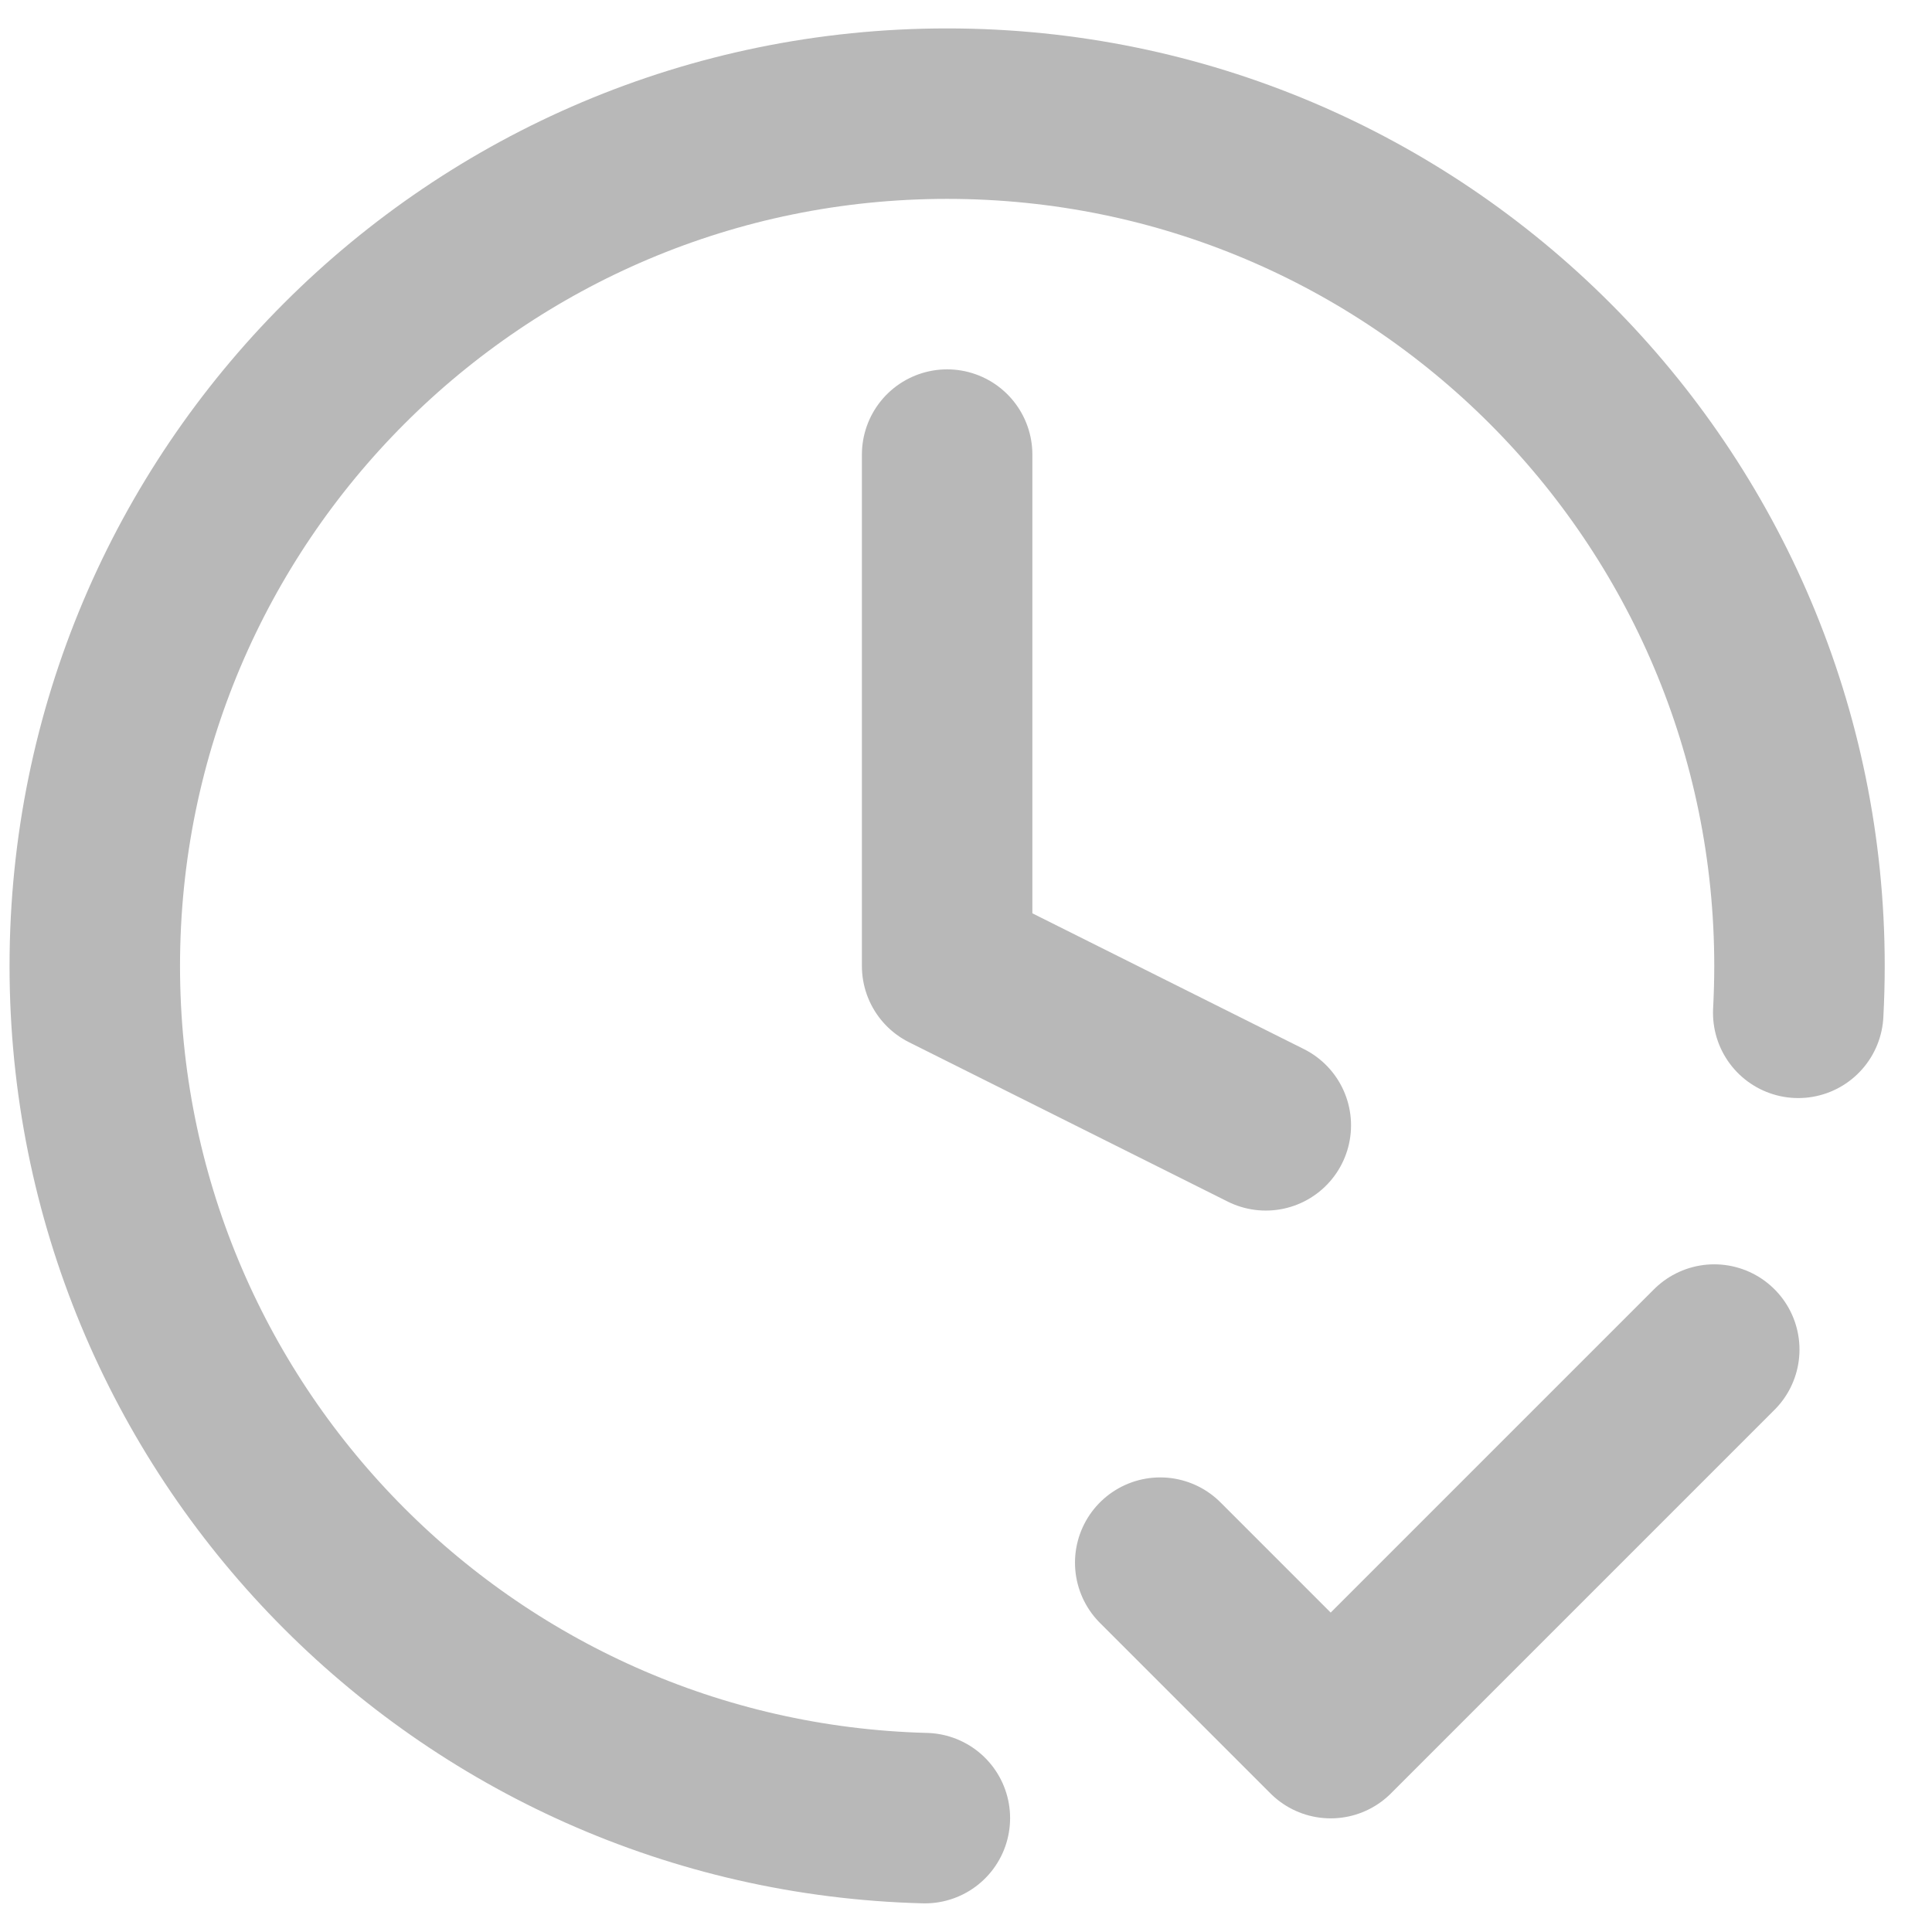 <svg width="17" height="17" viewBox="0 0 17 17" fill="none" xmlns="http://www.w3.org/2000/svg">
<path d="M10.209 13.75L11.709 15.25L15.084 11.875M15.823 8.912C15.83 8.776 15.834 8.638 15.834 8.5C15.834 4.358 12.476 1 8.334 1C4.192 1 0.834 4.358 0.834 8.5C0.834 12.577 4.086 15.893 8.138 15.998M8.334 4V8.5L11.138 9.902" stroke="#B8B8B8" stroke-width="1.5" stroke-linecap="round" stroke-linejoin="round"/>
</svg>
